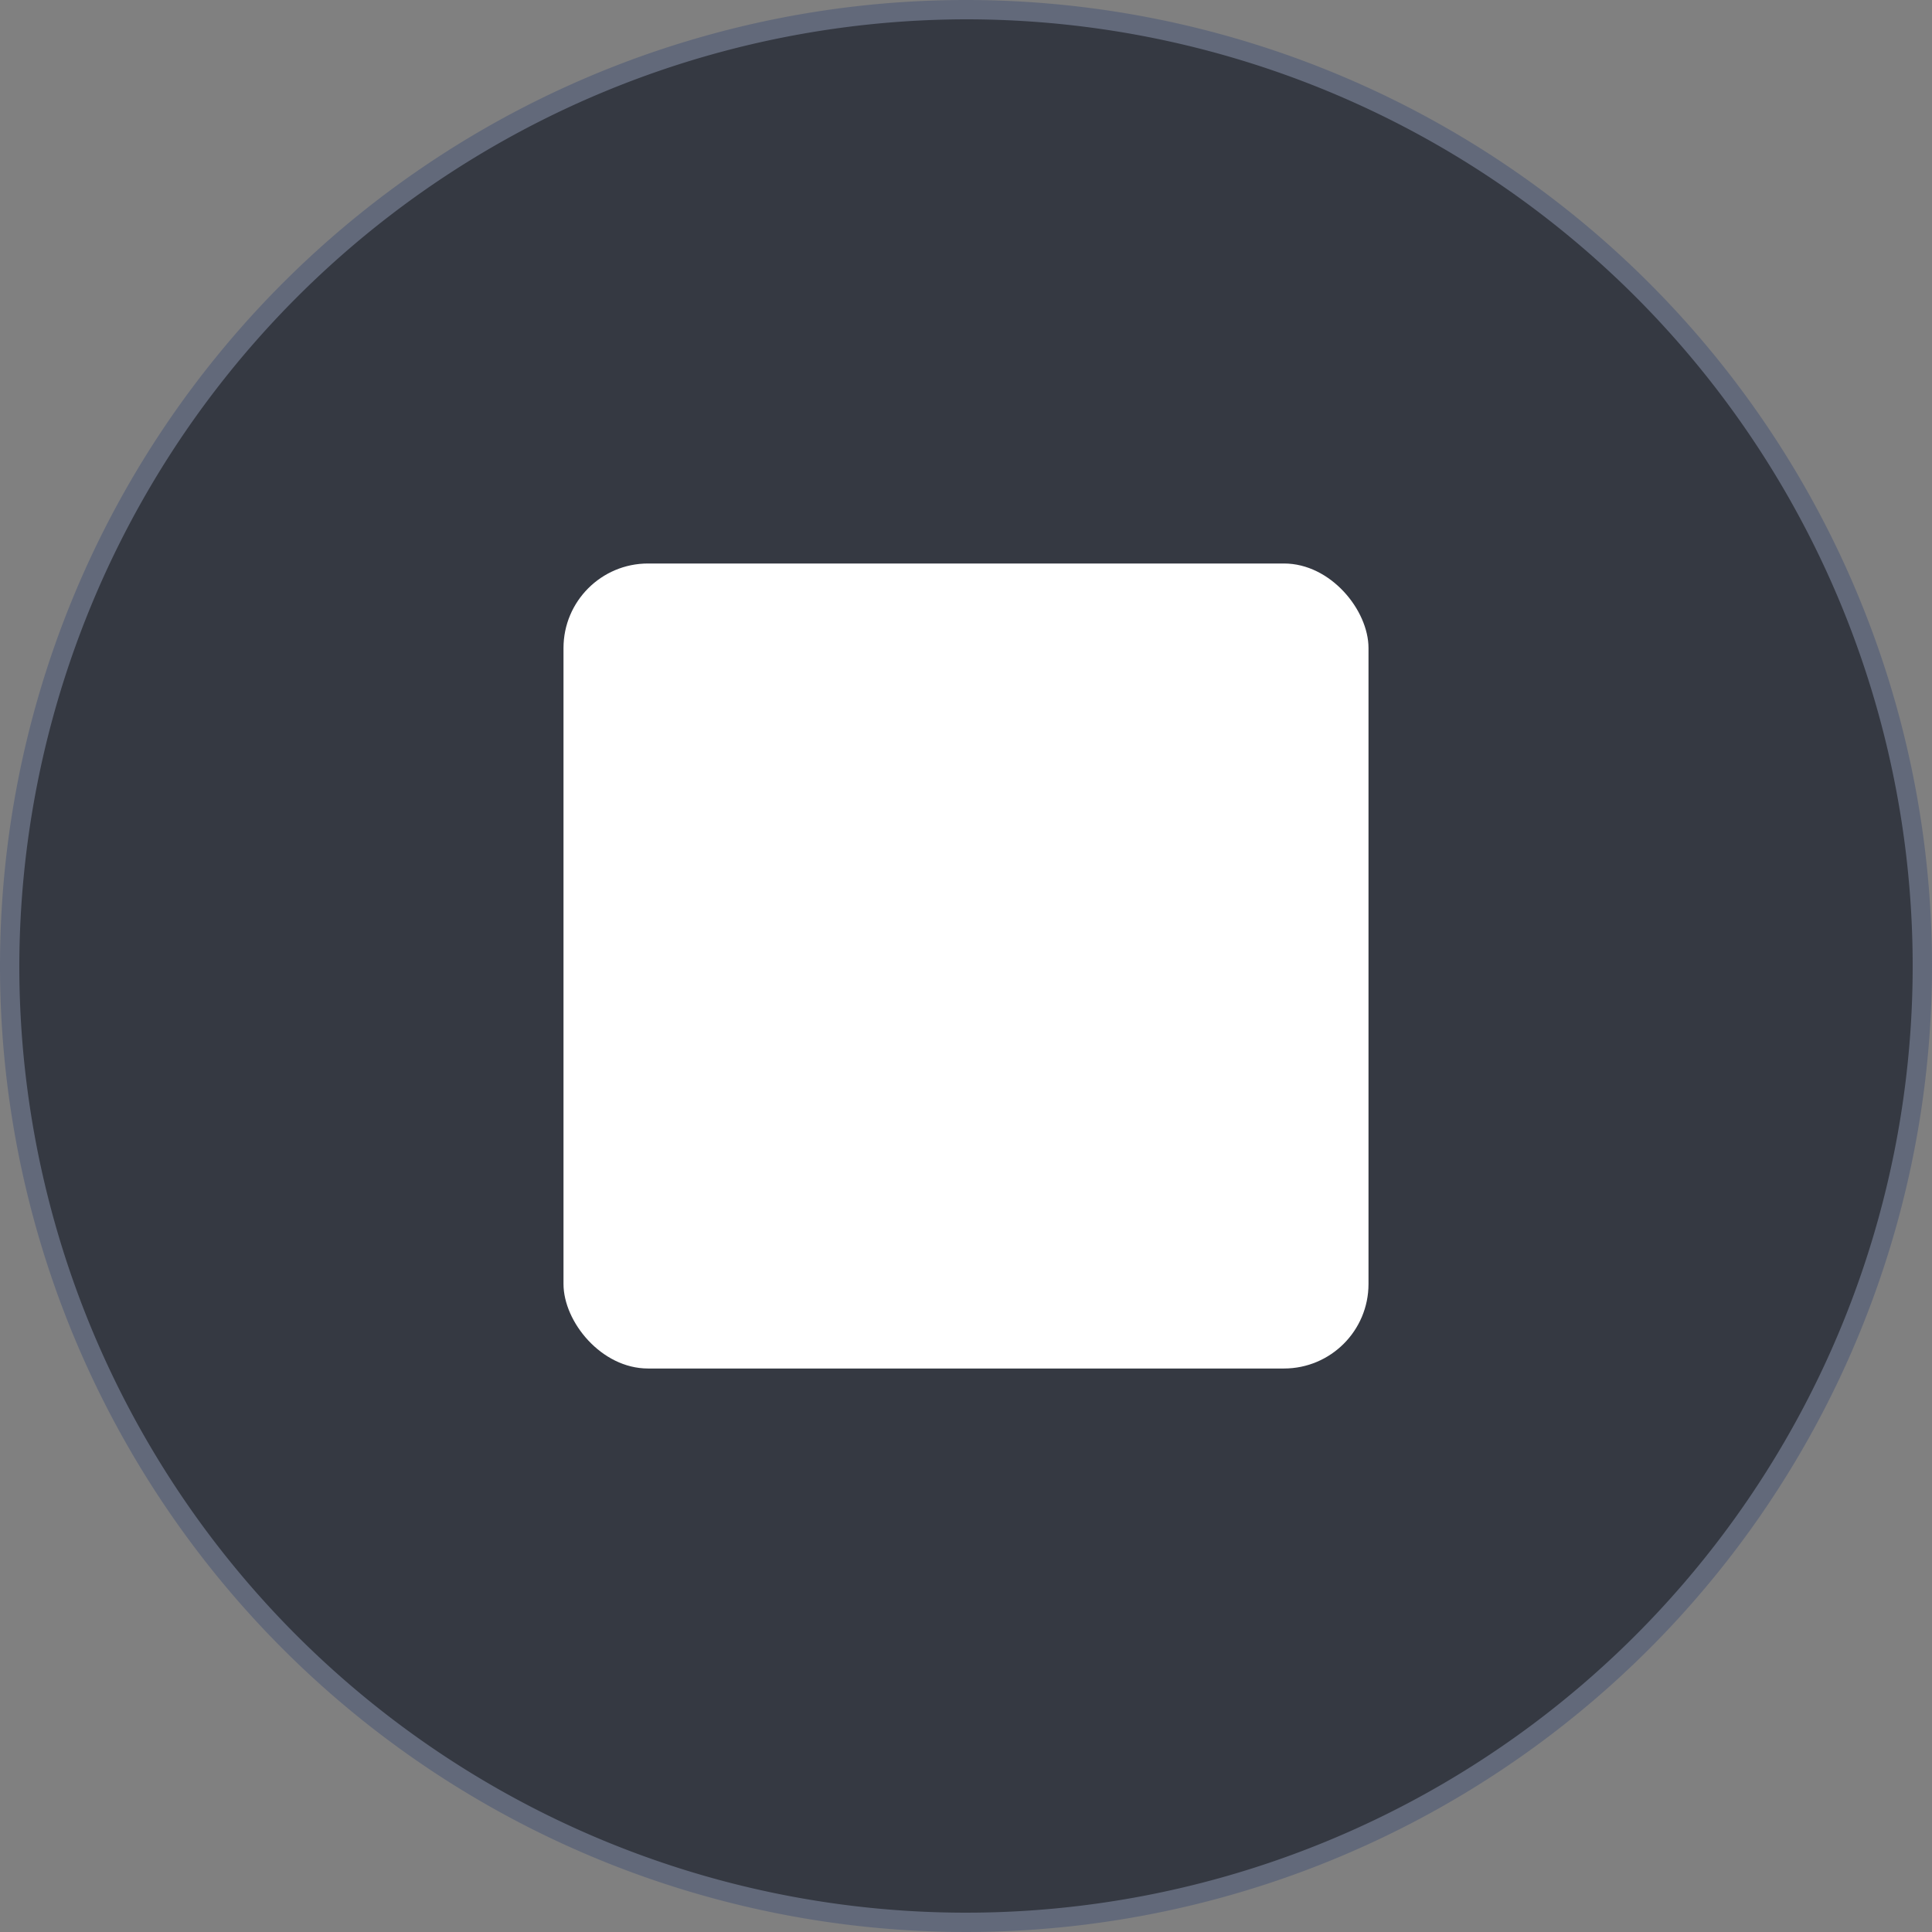 <svg id="Capa_1" data-name="Capa 1" xmlns="http://www.w3.org/2000/svg" viewBox="0 0 24 24"><rect x="0" y="0" width="24" height="24" fill="#808080" stroke="none"/><defs><style>.cls-1{fill:#353942;}.cls-2{fill:#62697a;}.cls-3{fill:#fff;}</style></defs><title>btn-stop</title><path class="cls-1" d="M13,24.88A11.88,11.88,0,1,1,24.88,13,11.9,11.9,0,0,1,13,24.88Z" transform="translate(-1 -1)"/><path class="cls-2" d="M13,1.24A11.76,11.76,0,1,1,1.24,13,11.78,11.78,0,0,1,13,1.24M13,1A12,12,0,1,0,25,13,12,12,0,0,0,13,1Z" transform="translate(-1 -1)"/><rect class="cls-3" x="7" y="7" width="10" height="10" rx="1.05" ry="1.05"/></svg>